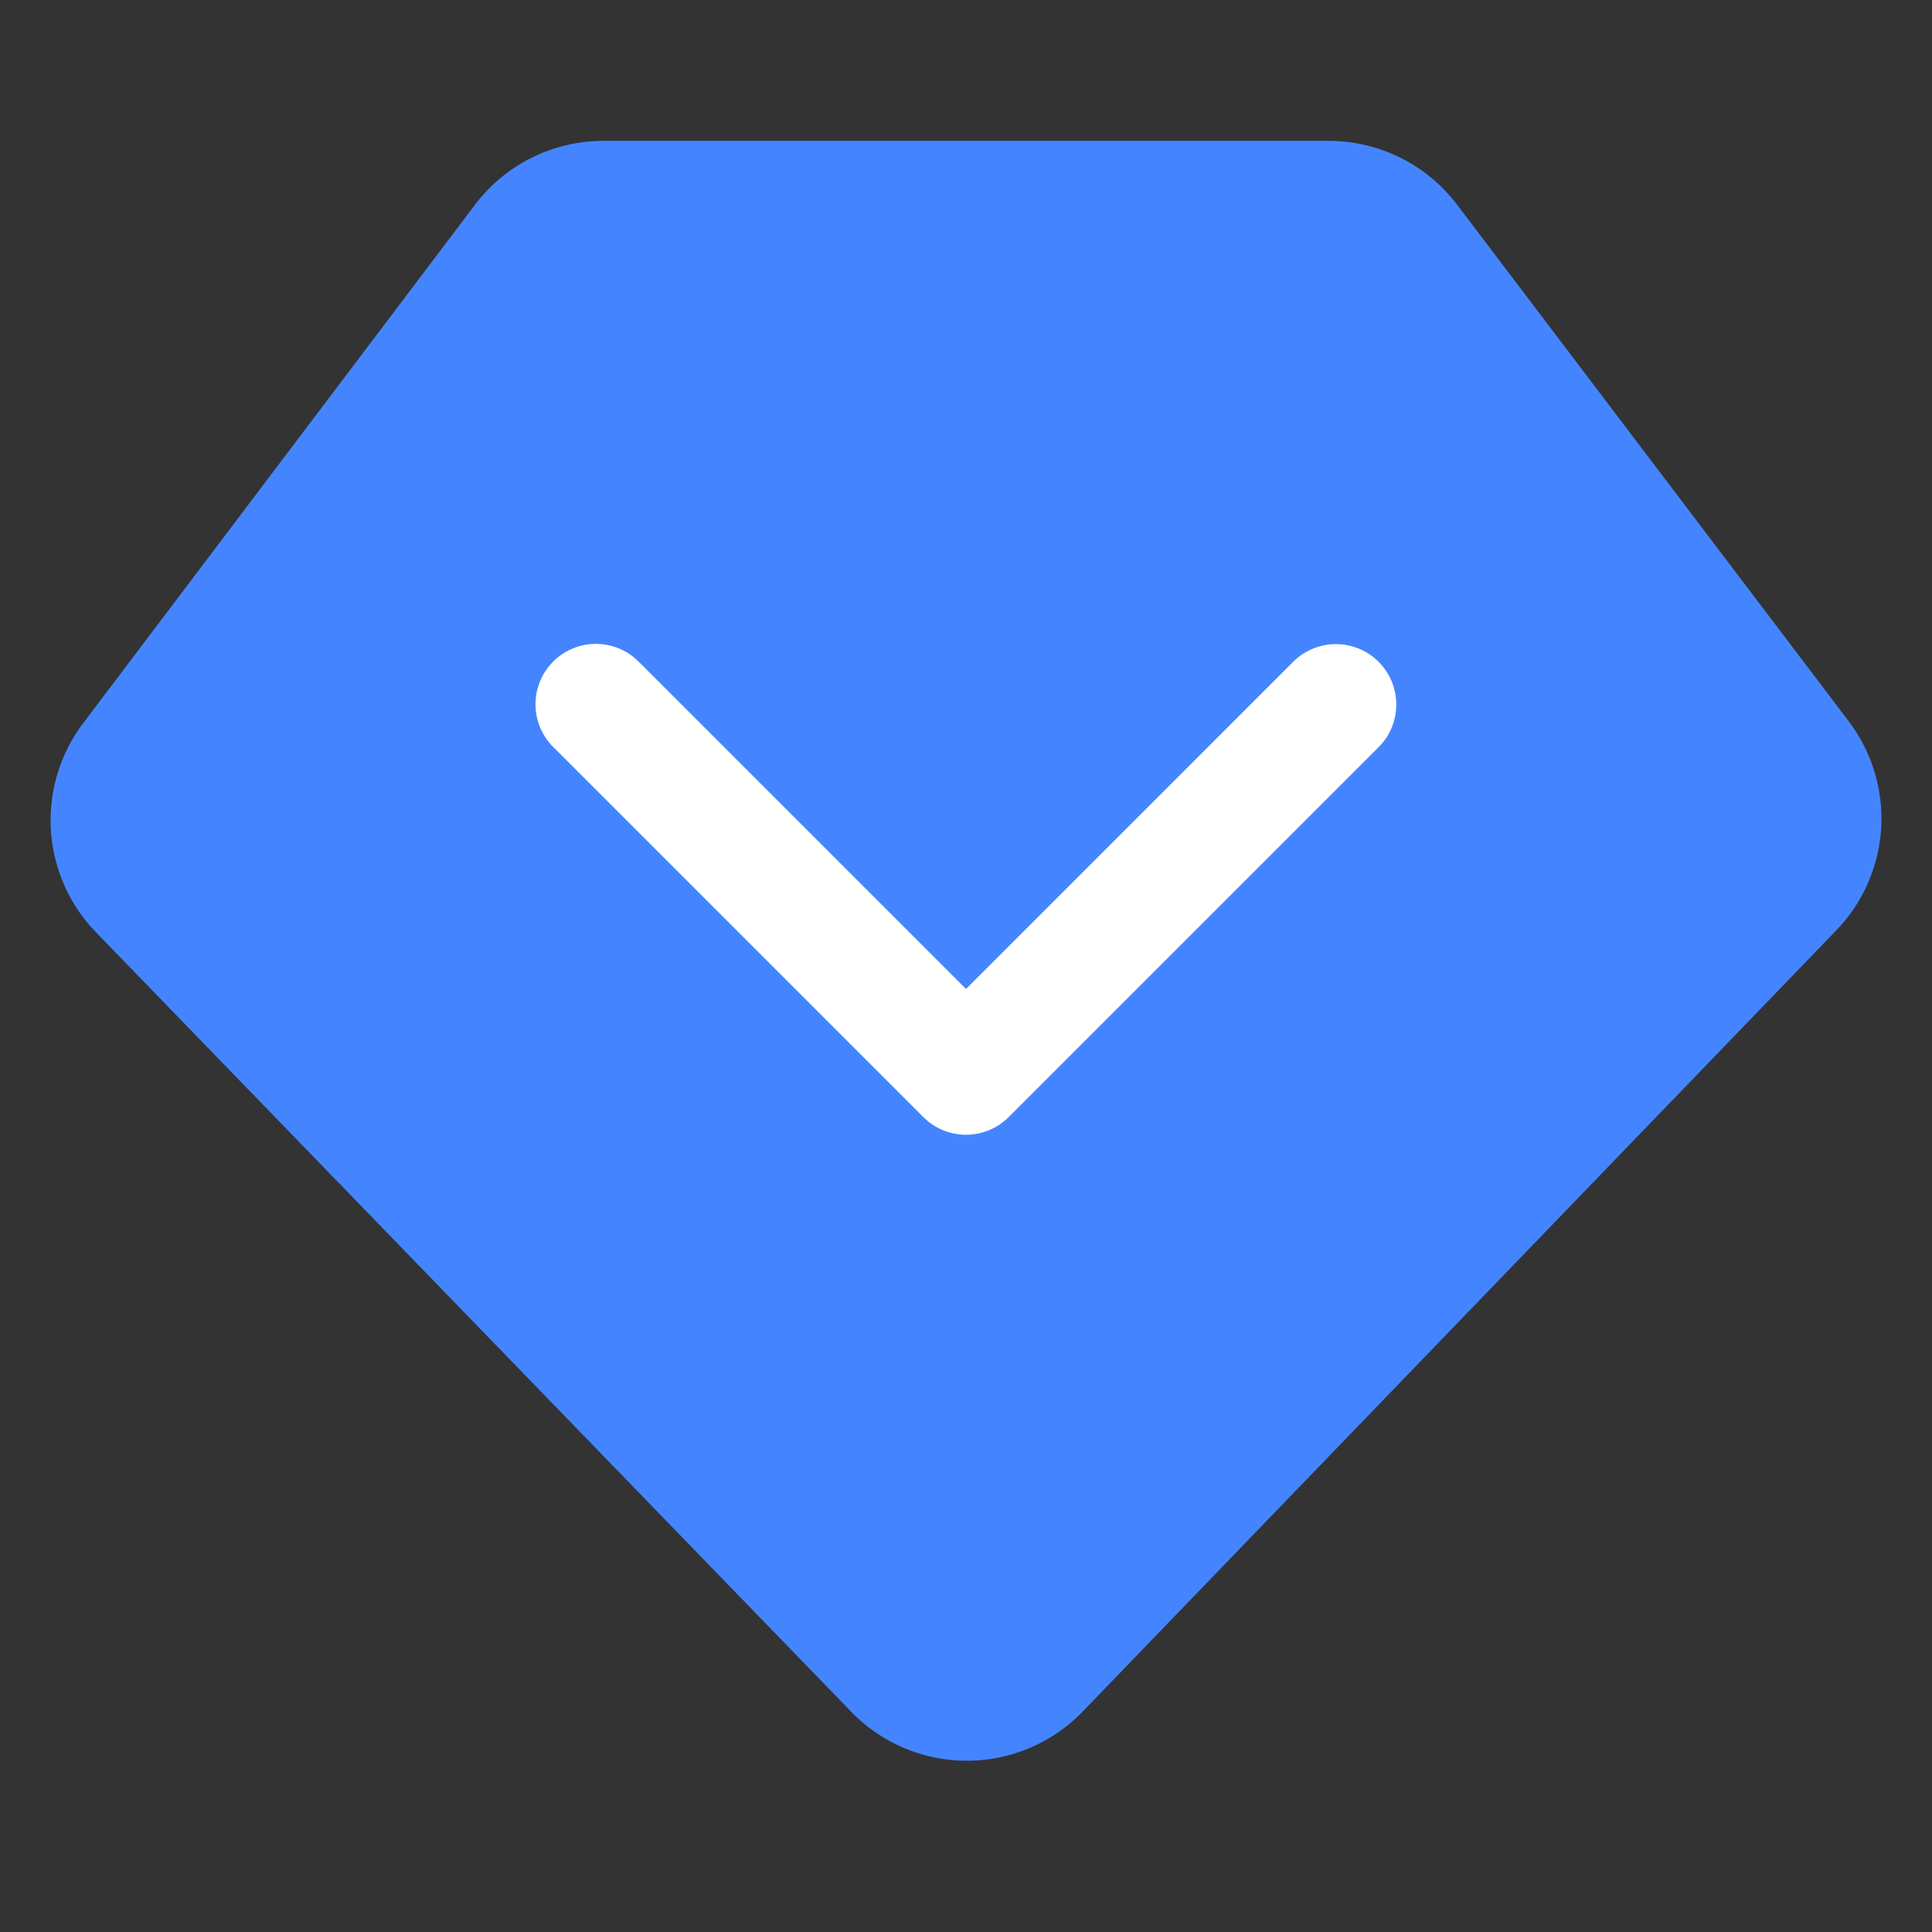 <?xml version="1.0" standalone="no"?><!DOCTYPE svg PUBLIC "-//W3C//DTD SVG 1.1//EN" "http://www.w3.org/Graphics/SVG/1.1/DTD/svg11.dtd"><svg t="1657105606017" class="icon" viewBox="0 0 1024 1024" version="1.1" xmlns="http://www.w3.org/2000/svg" p-id="2275" xmlns:xlink="http://www.w3.org/1999/xlink" width="32" height="32"><rect x="0" y="0" width="1024" height="1024" fill="#333333" stroke="none"/><defs><style type="text/css">@font-face { font-family: feedback-iconfont; src: url("//at.alicdn.com/t/font_1031158_u69w8yhxdu.woff2?t=1630033759944") format("woff2"), url("//at.alicdn.com/t/font_1031158_u69w8yhxdu.woff?t=1630033759944") format("woff"), url("//at.alicdn.com/t/font_1031158_u69w8yhxdu.ttf?t=1630033759944") format("truetype"); }
</style></defs><path d="M319.787 74.667h384.491A85.333 85.333 0 0 1 772.267 108.459l207.595 273.835a85.333 85.333 0 0 1-6.592 110.805L573.867 907.136a85.333 85.333 0 0 1-122.688 0.149L50.88 494.144a85.333 85.333 0 0 1-6.805-110.827L251.733 108.544A85.333 85.333 0 0 1 319.787 74.667z" fill="#4485FF" p-id="2276" data-spm-anchor-id="a313x.7781069.0.i0" class=""></path><path d="M685.483 350.72a32 32 0 0 1 47.445 42.816l-2.197 2.432-196.096 196.096a32 32 0 0 1-42.837 2.197l-2.432-2.197-196.096-196.096a32 32 0 0 1 42.816-47.467l2.432 2.197L512 524.181l173.483-173.483z" fill="#FFFFFF" p-id="2277"></path></svg>